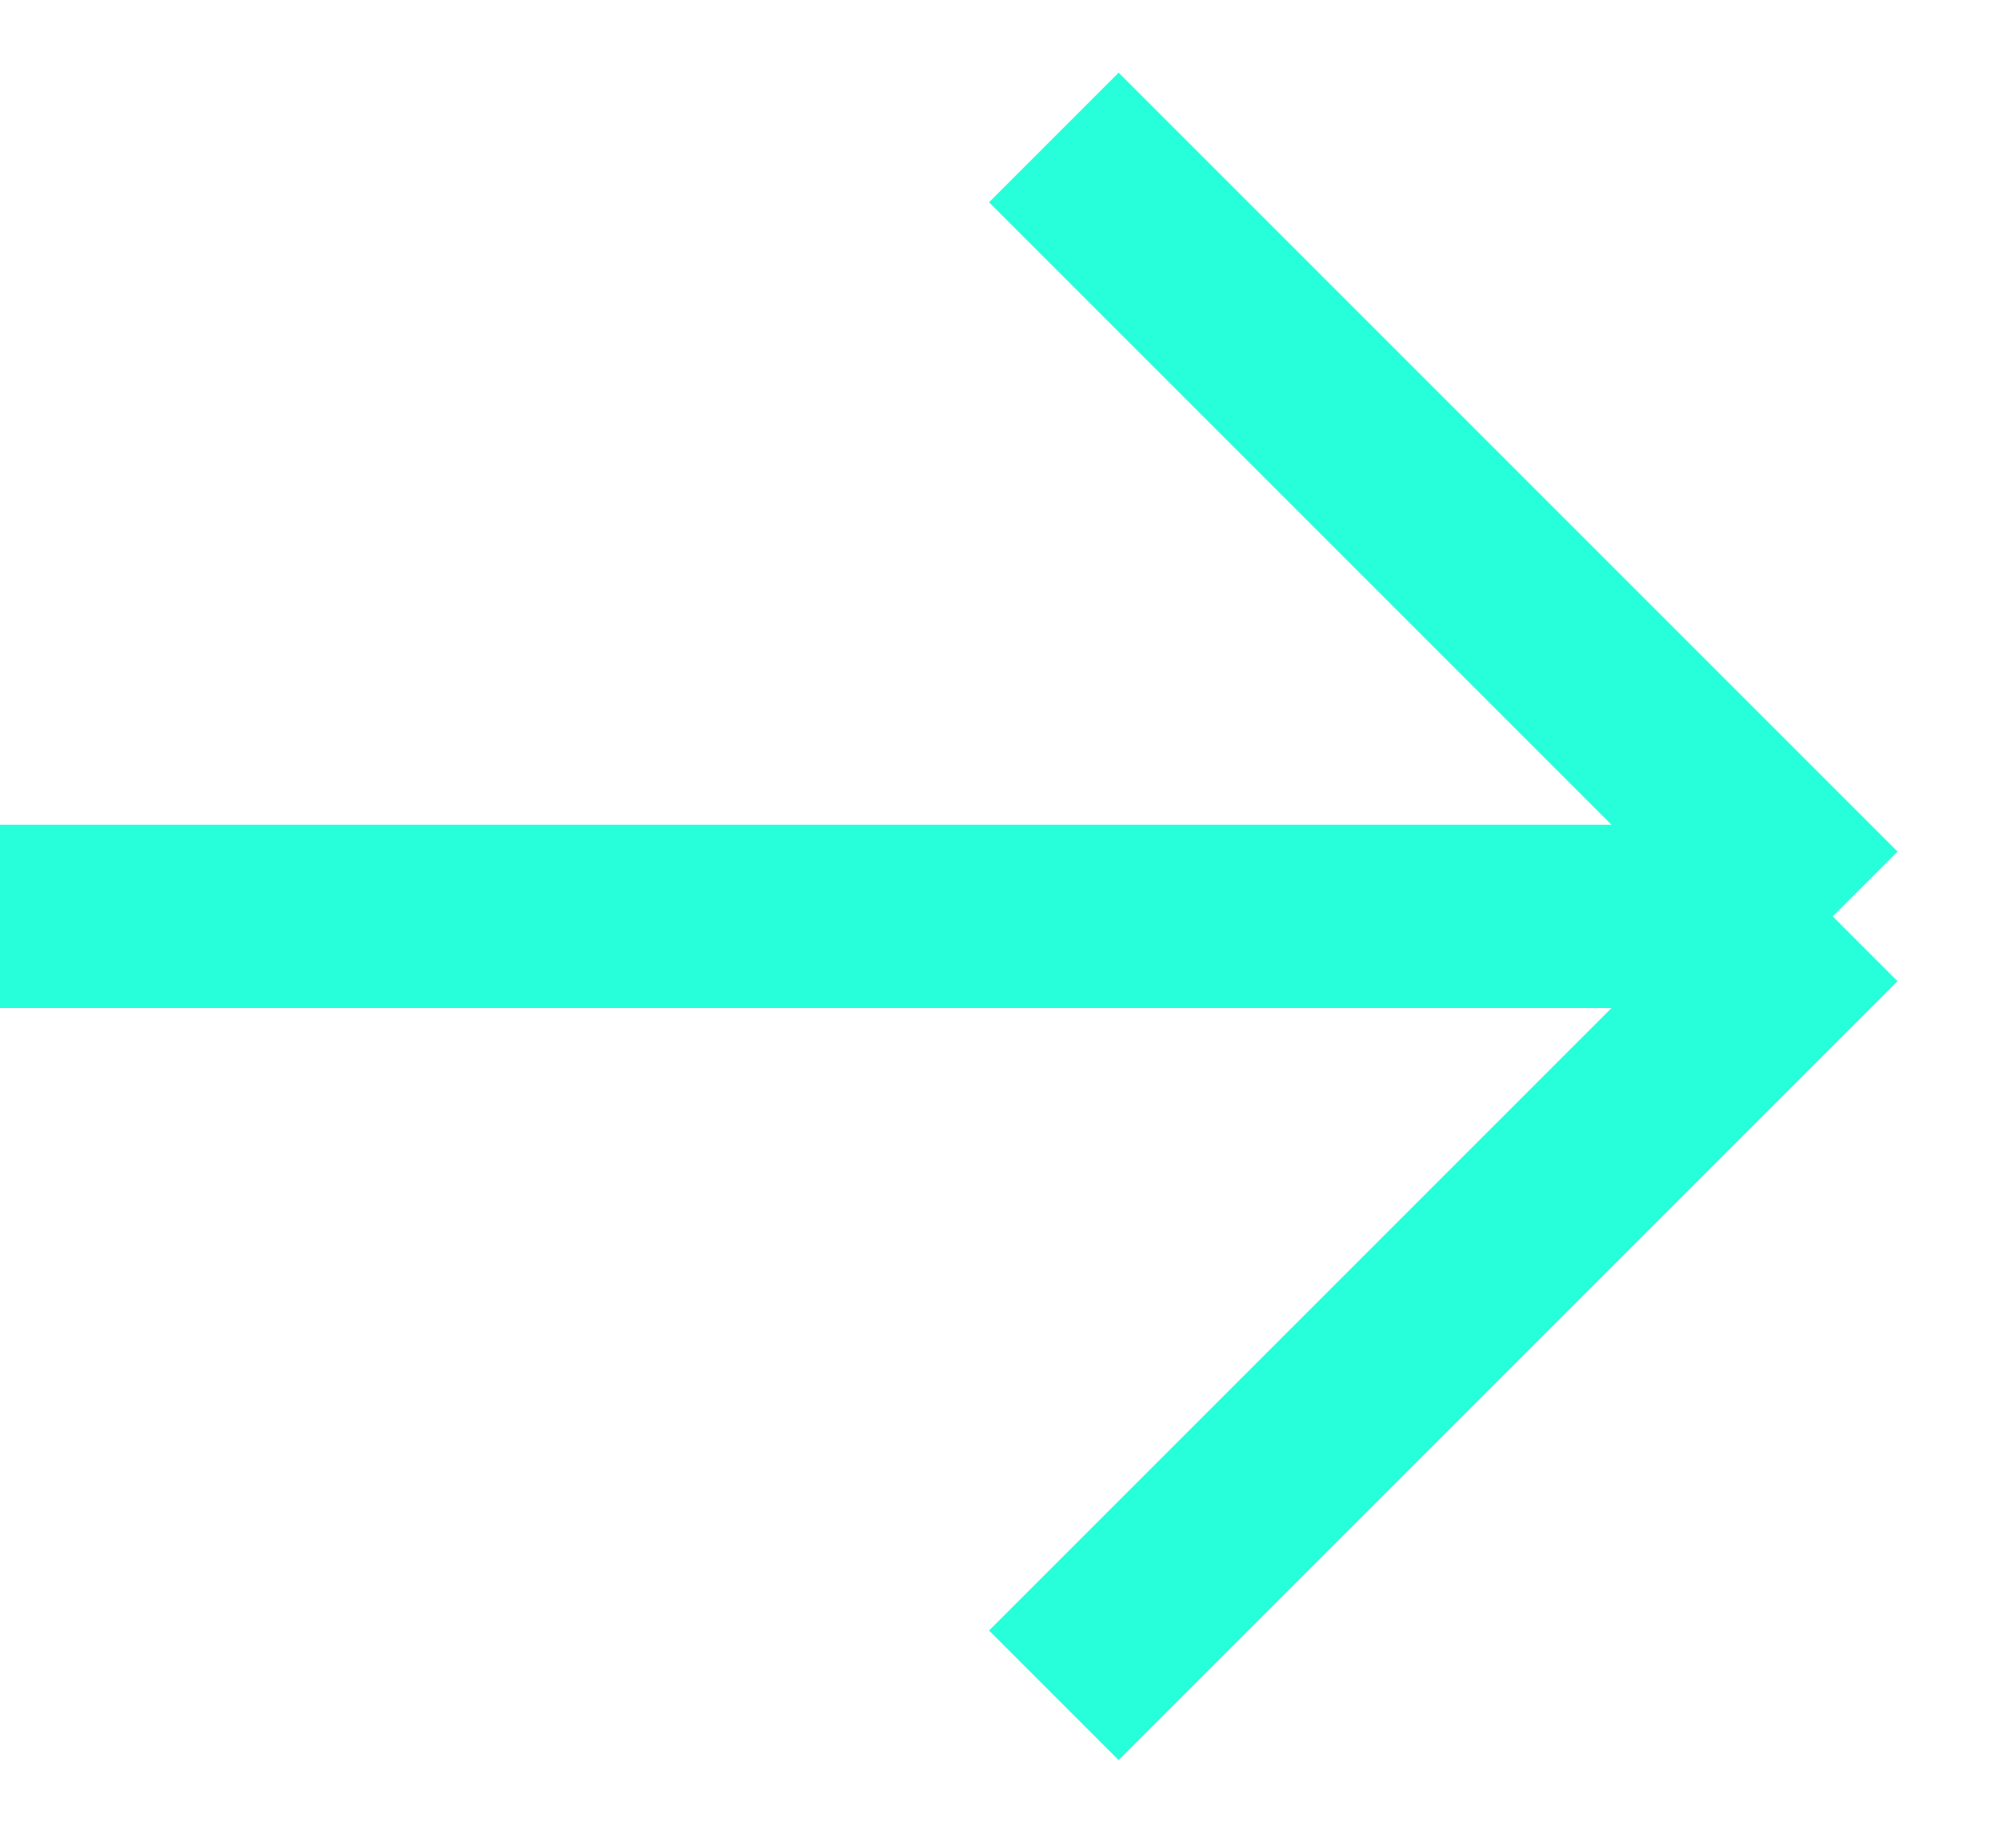 <?xml version="1.0" encoding="UTF-8"?> <svg xmlns="http://www.w3.org/2000/svg" width="22" height="20" viewBox="0 0 22 20" fill="none"> <path d="M7.43094e-07 10L20 10M20 10L11.5 1.5M20 10L11.5 18.5" stroke="#27FFDA" stroke-width="2"></path> </svg> 